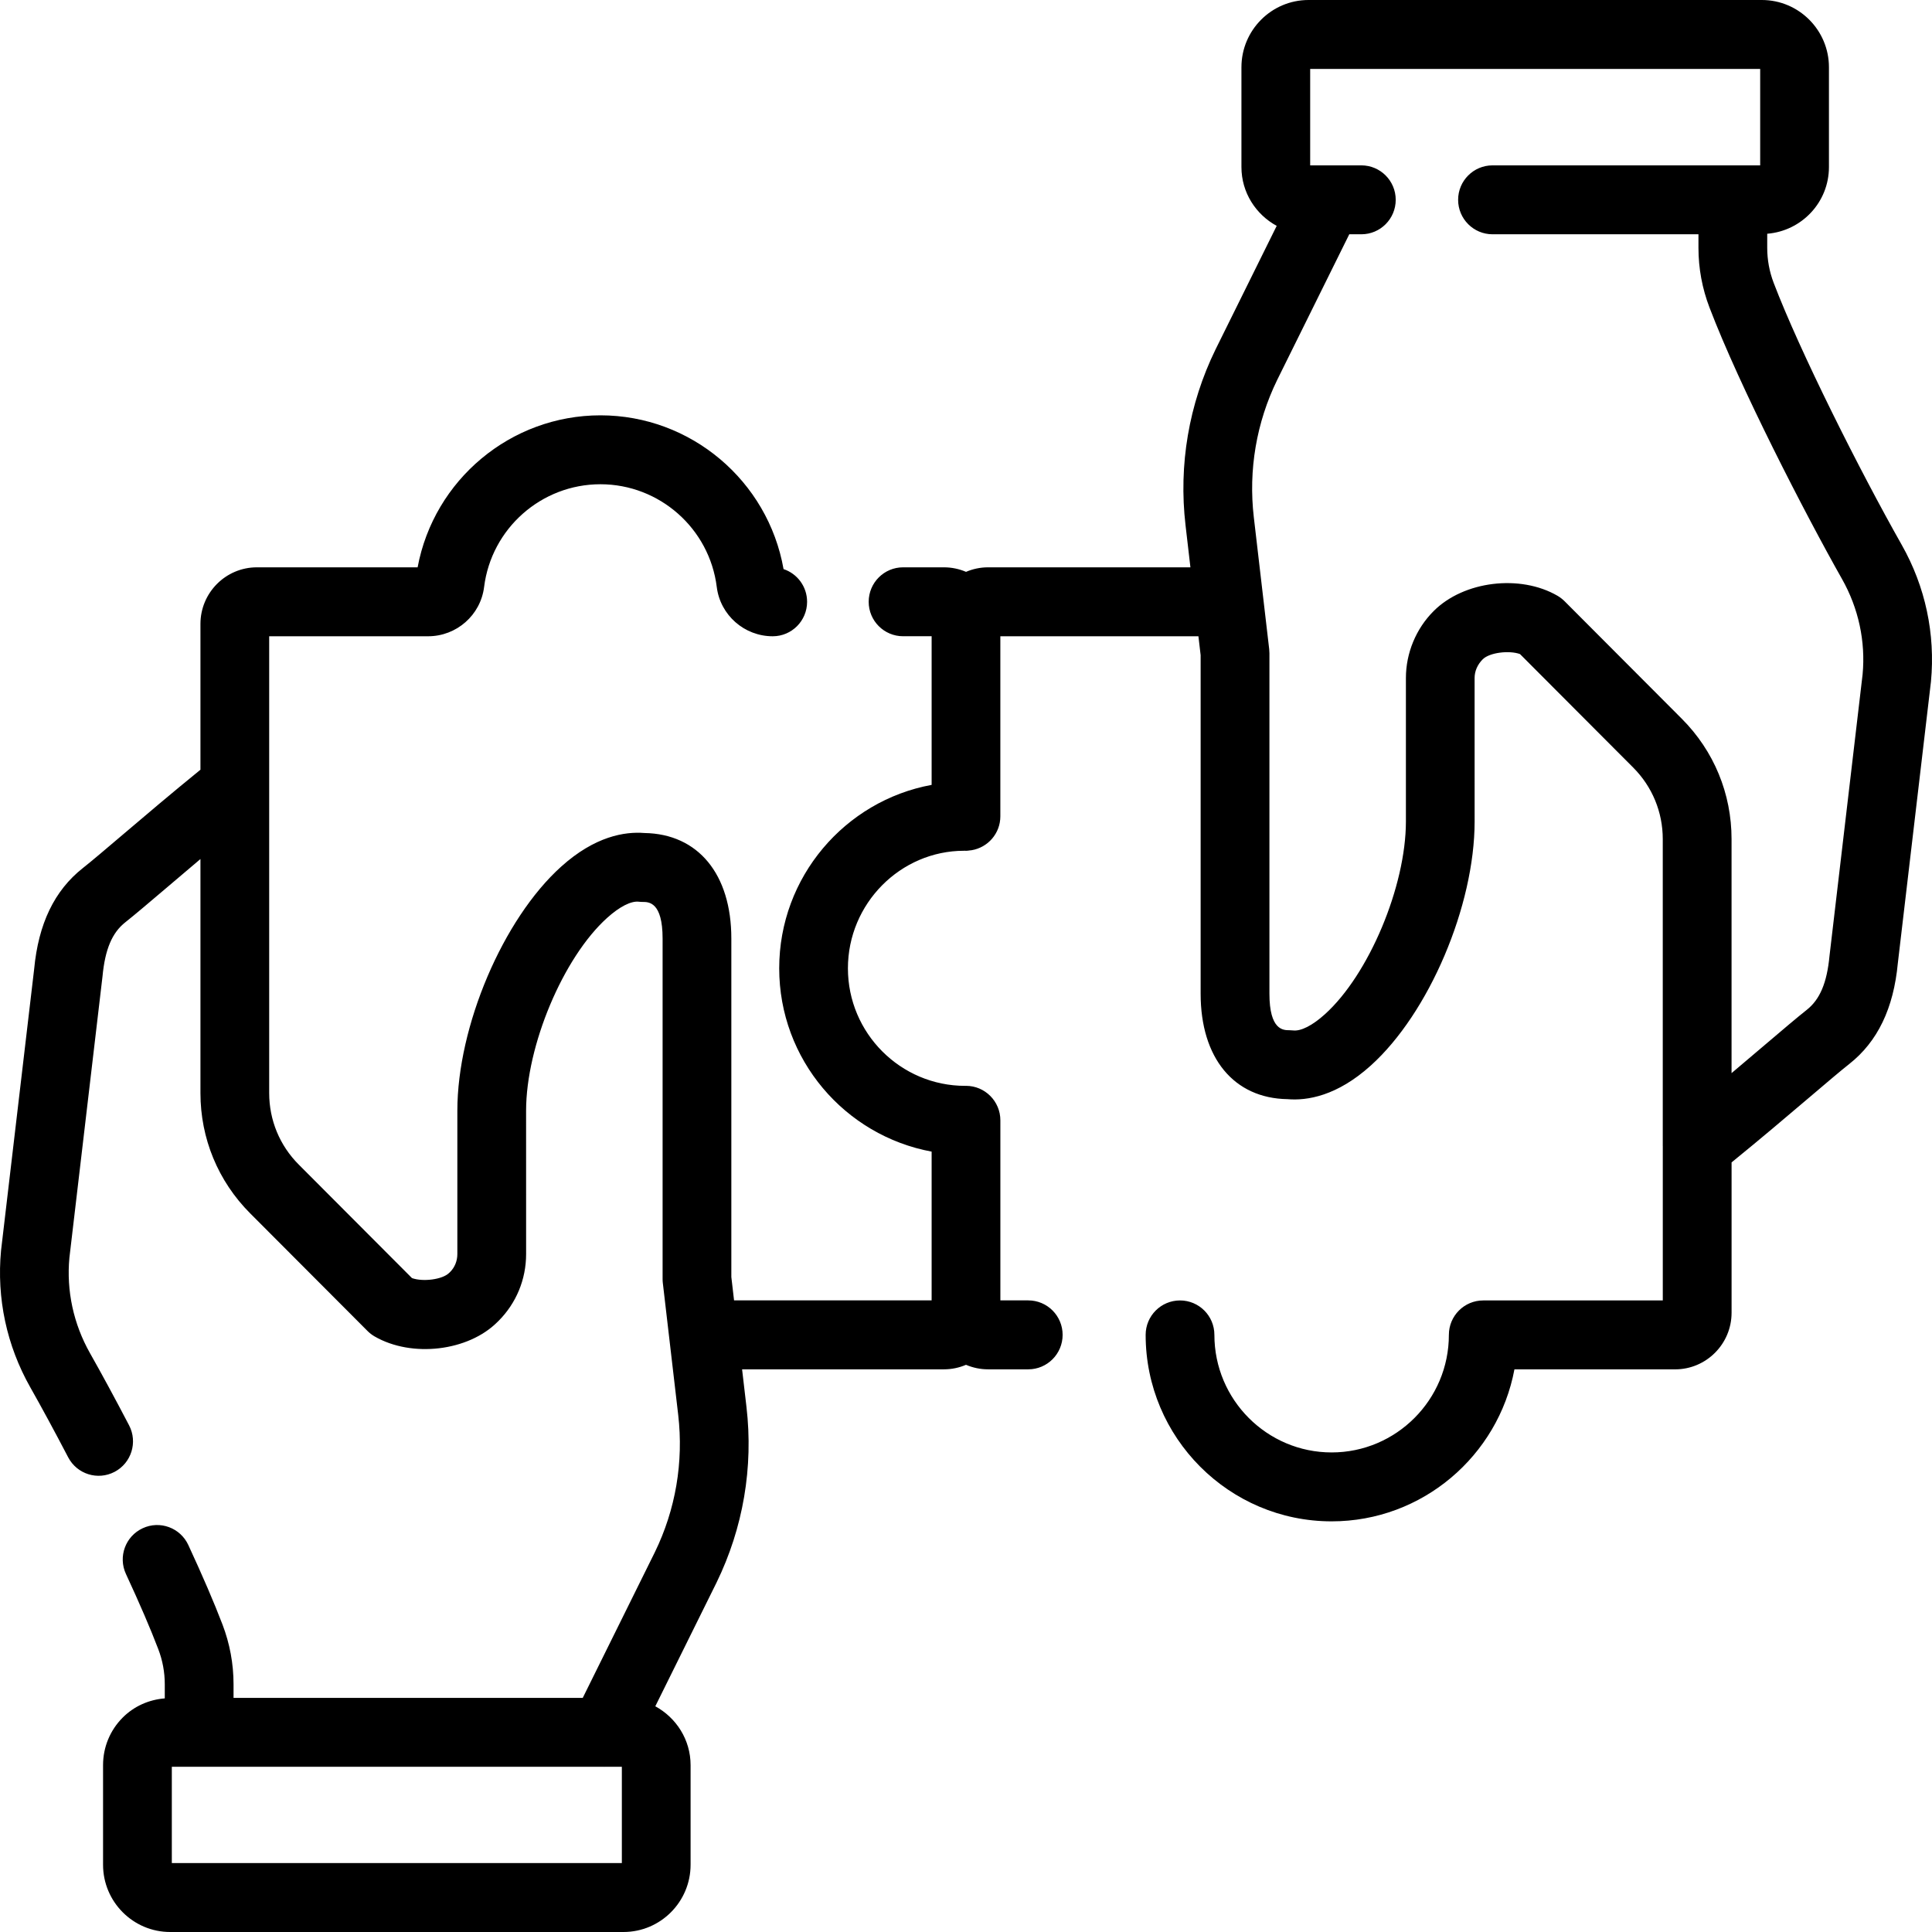 <svg width="76" height="76" viewBox="0 0 76 76" fill="none" xmlns="http://www.w3.org/2000/svg">
<path d="M74.81 21.435C73.143 18.489 70.803 13.829 69.773 11.13C69.604 10.688 69.518 10.223 69.518 9.75V9.195C70.873 9.085 71.946 7.958 71.946 6.571V2.645C71.946 1.187 70.762 0 69.307 0H51.473C50.019 0 48.835 1.187 48.835 2.645V6.571C48.835 7.573 49.4 8.437 50.222 8.885L47.814 13.751C46.766 15.898 46.359 18.288 46.636 20.663L46.828 22.317H38.869C38.561 22.317 38.268 22.381 38.001 22.495C37.734 22.381 37.44 22.317 37.132 22.317H35.525C34.778 22.317 34.172 22.924 34.172 23.673C34.172 24.422 34.778 25.028 35.525 25.028H36.648V30.875C33.242 31.501 30.652 34.498 30.652 38.091C30.652 41.676 33.231 44.669 36.648 45.302V51.154H28.876L28.769 50.234V36.919C28.769 34.386 27.462 32.803 25.353 32.769C24.58 32.706 23.406 32.893 22.077 34.089C19.785 36.151 17.991 40.37 17.991 43.694L17.991 49.334C17.991 49.604 17.886 49.857 17.708 50.035C17.703 50.039 17.675 50.067 17.669 50.072C17.405 50.336 16.636 50.431 16.206 50.277L11.752 45.812C11.002 45.061 10.589 44.061 10.589 42.998V30.925V25.029H16.841C17.959 25.029 18.905 24.197 19.043 23.093C19.33 20.787 21.297 19.049 23.619 19.049C25.941 19.049 27.909 20.787 28.196 23.093C28.334 24.197 29.28 25.029 30.397 25.029C31.144 25.029 31.749 24.422 31.749 23.673C31.749 23.074 31.361 22.565 30.823 22.387C30.21 18.913 27.177 16.338 23.62 16.338C20.085 16.338 17.069 18.879 16.428 22.317H10.106C8.881 22.317 7.885 23.316 7.885 24.544V30.279C6.759 31.194 5.692 32.1 4.815 32.846C4.158 33.405 3.589 33.888 3.259 34.148C2.139 35.031 1.512 36.339 1.344 38.117L0.041 49.193C-0.136 51.071 0.262 52.93 1.19 54.571C1.637 55.36 2.152 56.312 2.682 57.327C3.029 57.991 3.846 58.246 4.507 57.899C5.169 57.552 5.424 56.733 5.078 56.069C4.534 55.028 4.003 54.047 3.542 53.233C2.888 52.078 2.609 50.769 2.73 49.479L4.033 38.403C4.133 37.344 4.41 36.689 4.931 36.279C5.3 35.987 5.858 35.512 6.565 34.912C6.969 34.568 7.414 34.19 7.885 33.792V42.998C7.885 44.786 8.58 46.466 9.84 47.729L14.455 52.355C14.538 52.439 14.632 52.511 14.733 52.57C16.2 53.42 18.421 53.154 19.567 52.004C19.572 52 19.6 51.973 19.604 51.969C20.308 51.266 20.695 50.331 20.696 49.334L20.695 43.694C20.695 41.137 22.155 37.662 23.884 36.106C24.369 35.669 24.825 35.431 25.139 35.472C25.187 35.478 25.236 35.48 25.284 35.48C25.517 35.48 26.065 35.48 26.065 36.919V50.313C26.065 50.366 26.067 50.419 26.074 50.471L26.679 55.659C26.895 57.516 26.576 59.386 25.761 61.058L22.924 66.79H9.187V66.256C9.187 65.449 9.04 64.659 8.753 63.906C8.427 63.052 7.974 61.998 7.407 60.775C7.092 60.097 6.288 59.801 5.611 60.118C4.933 60.433 4.639 61.239 4.955 61.918C5.496 63.084 5.924 64.079 6.227 64.875C6.396 65.317 6.482 65.783 6.482 66.256V66.81C5.858 66.86 5.275 67.116 4.827 67.565C4.329 68.065 4.054 68.729 4.054 69.436V73.355C4.054 74.813 5.238 76 6.693 76H24.527C25.982 76 27.166 74.813 27.166 73.355V69.436C27.166 68.433 26.6 67.57 25.778 67.121L28.186 62.256C29.234 60.108 29.641 57.718 29.364 55.344L29.192 53.866H37.132C37.44 53.866 37.733 53.802 38 53.688C38.267 53.802 38.561 53.866 38.868 53.866H40.449C41.196 53.866 41.801 53.259 41.801 52.51C41.801 51.761 41.196 51.154 40.449 51.154H39.352V44.071C39.352 43.322 38.746 42.714 38 42.714C37.993 42.714 37.986 42.716 37.979 42.716C37.975 42.716 37.971 42.715 37.968 42.715C35.424 42.715 33.355 40.641 33.355 38.092C33.355 35.542 35.424 33.468 37.922 33.467C37.935 33.467 37.947 33.464 37.959 33.465C37.972 33.465 37.985 33.469 37.999 33.469C38.051 33.469 38.1 33.459 38.151 33.453C38.173 33.45 38.196 33.45 38.217 33.446C38.86 33.341 39.351 32.786 39.351 32.113V25.029H47.143L47.23 25.773V39.088C47.23 41.62 48.537 43.204 50.646 43.238C51.419 43.305 52.593 43.115 53.922 41.917C56.213 39.855 58.008 35.636 58.008 32.312L58.007 26.672C58.007 26.407 58.115 26.147 58.328 25.934C58.592 25.67 59.362 25.575 59.792 25.729L64.246 30.194C64.996 30.946 65.409 31.946 65.409 33.009V45.081C65.409 45.084 65.41 45.087 65.41 45.091V51.156H58.347C57.6 51.156 56.995 51.762 56.995 52.511C56.995 55.061 54.925 57.135 52.383 57.135C49.84 57.135 47.771 55.061 47.771 52.511C47.771 51.762 47.166 51.156 46.419 51.156C45.672 51.156 45.067 51.762 45.067 52.511C45.067 56.556 48.349 59.846 52.383 59.846C55.955 59.846 58.938 57.266 59.574 53.867H65.895C67.119 53.867 68.116 52.868 68.116 51.64V45.726C69.24 44.813 70.305 43.909 71.18 43.165C71.84 42.604 72.409 42.119 72.741 41.858C73.861 40.976 74.489 39.667 74.656 37.889L75.959 26.813C76.136 24.936 75.739 23.076 74.81 21.435ZM24.462 73.289H6.759V69.501H23.758C23.761 69.501 23.765 69.502 23.768 69.502C23.772 69.502 23.777 69.501 23.781 69.501H24.462V73.289ZM73.27 26.528L71.968 37.603C71.868 38.662 71.591 39.317 71.071 39.727C70.7 40.02 70.14 40.496 69.432 41.098C69.028 41.441 68.585 41.818 68.115 42.214V33.008C68.115 31.22 67.421 29.54 66.16 28.276L61.547 23.651C61.463 23.568 61.37 23.496 61.268 23.436C59.802 22.585 57.581 22.85 56.397 24.037C55.703 24.729 55.305 25.689 55.305 26.671L55.305 32.312C55.305 34.869 53.845 38.343 52.117 39.899C51.632 40.337 51.175 40.574 50.862 40.534C50.814 40.529 50.766 40.526 50.717 40.526C50.483 40.526 49.936 40.526 49.936 39.087V25.693C49.936 25.641 49.933 25.588 49.927 25.536L49.322 20.348C49.105 18.49 49.424 16.621 50.24 14.948L53.077 9.216H53.552C54.299 9.216 54.904 8.609 54.904 7.86C54.904 7.112 54.299 6.505 53.552 6.505H52.236C52.233 6.505 52.23 6.505 52.227 6.505H51.539V2.711H69.241V6.505H58.712C57.965 6.505 57.359 7.112 57.359 7.86C57.359 8.609 57.965 9.216 58.712 9.216H66.813V9.75C66.813 10.557 66.96 11.347 67.248 12.1C68.433 15.206 71.008 20.211 72.458 22.773C73.112 23.928 73.391 25.237 73.27 26.528Z" fill="black"/>
</svg>
